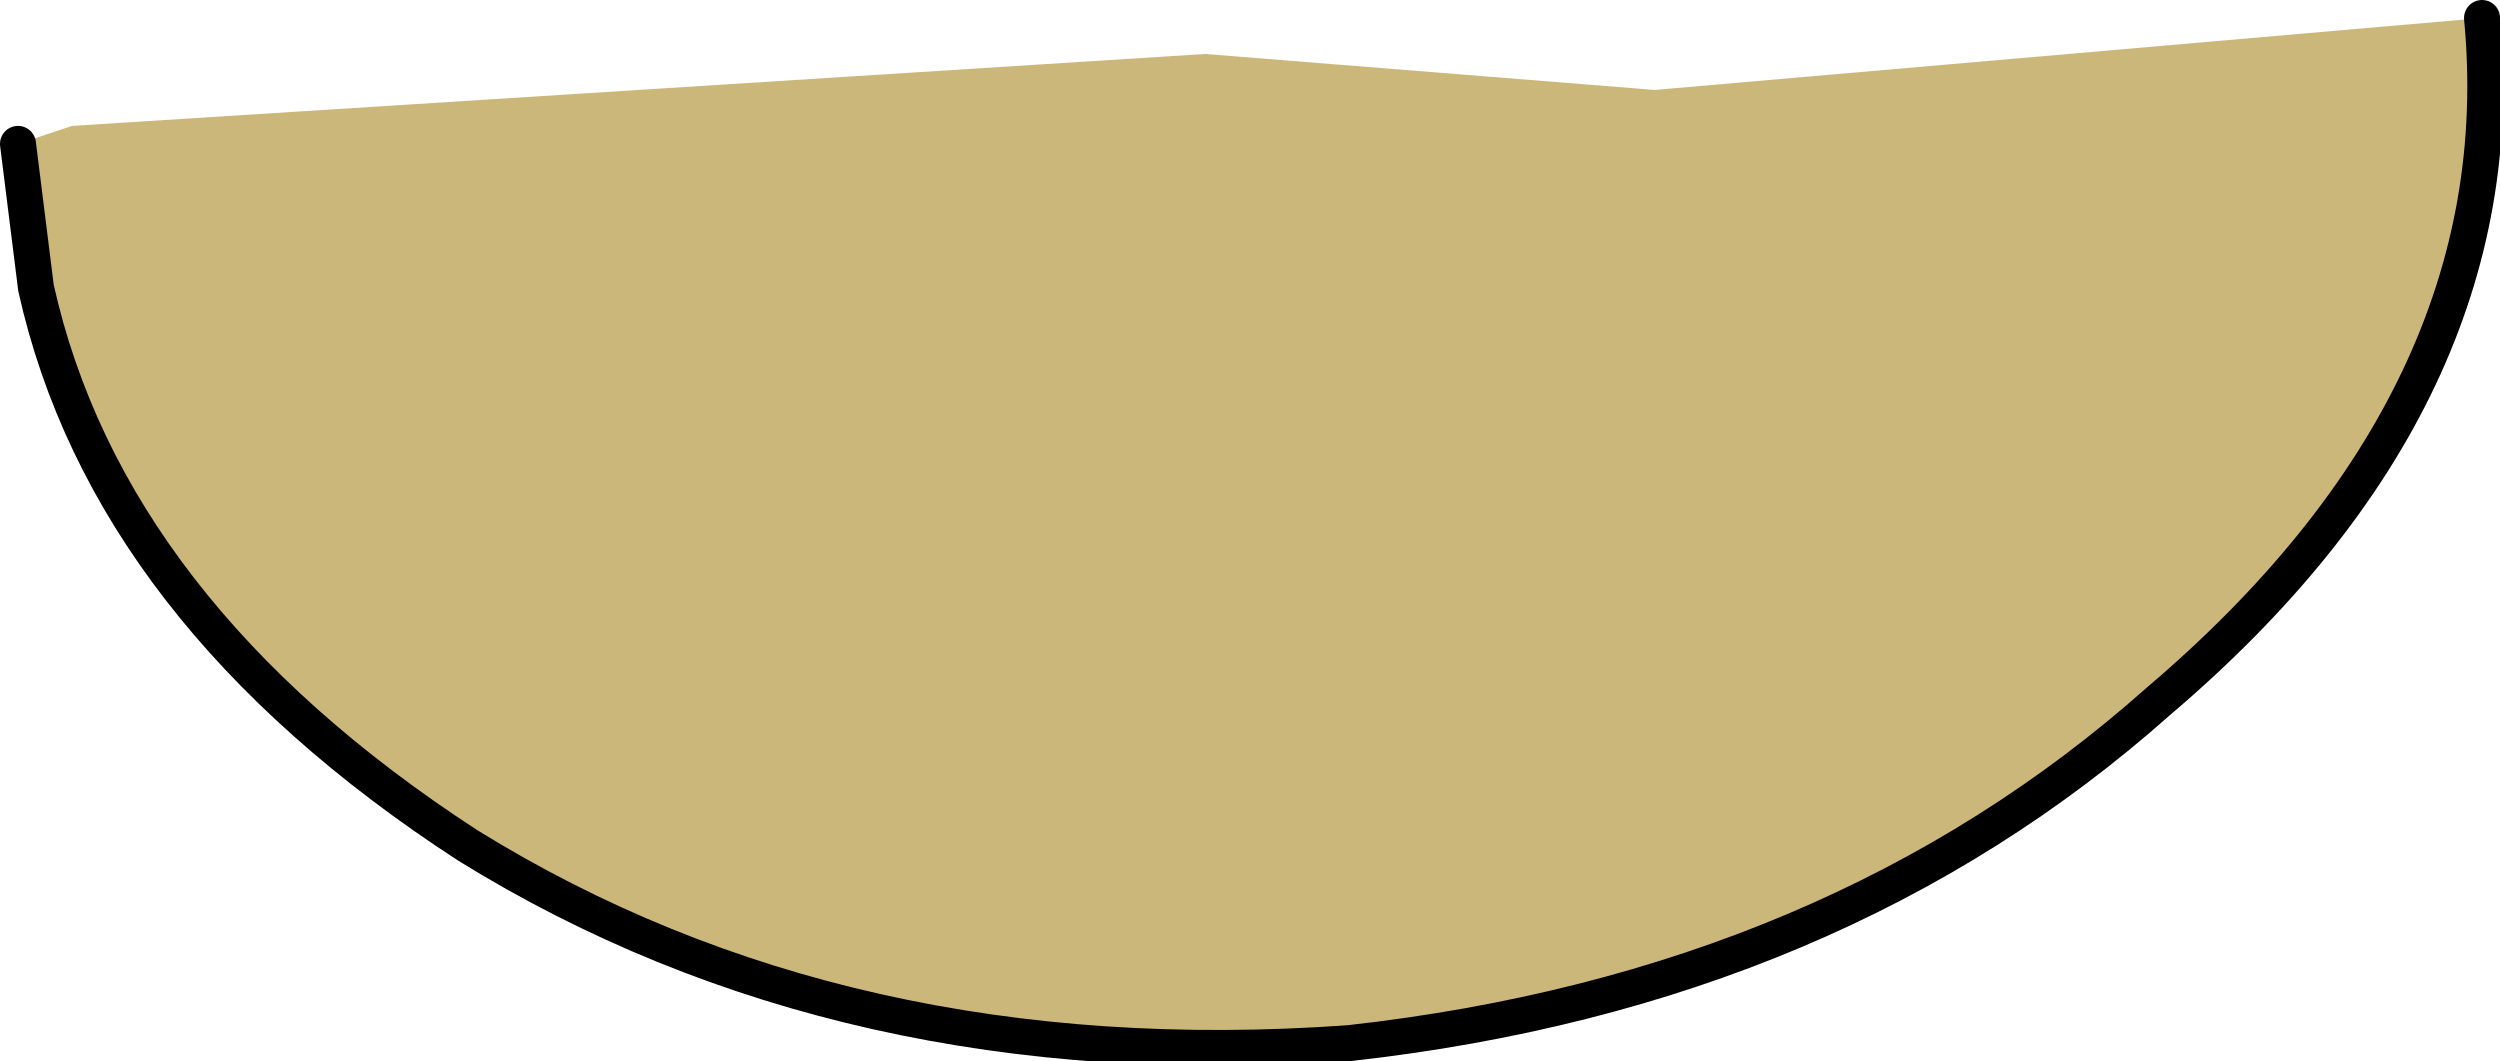 <?xml version="1.0" encoding="UTF-8" standalone="no"?>
<svg xmlns:xlink="http://www.w3.org/1999/xlink" height="2.95px" width="6.95px" xmlns="http://www.w3.org/2000/svg">
  <g transform="matrix(1.0, 0.0, 0.0, 1.0, -58.6, -111.0)">
    <path d="M65.5 111.05 Q65.6 112.1 64.6 112.95 63.7 113.75 62.35 113.9 60.95 114.0 59.9 113.35 58.9 112.7 58.7 111.8 L58.65 111.4 58.8 111.35 61.95 111.15 63.2 111.25 65.5 111.05" fill="#ccb77a" fill-rule="evenodd" stroke="none"/>
    <path d="M58.65 111.4 L58.7 111.8 Q58.9 112.7 59.9 113.35 60.95 114.0 62.35 113.9 63.7 113.75 64.6 112.95 65.6 112.1 65.5 111.05" fill="none" stroke="#000000" stroke-linecap="round" stroke-linejoin="round" stroke-width="0.1"/>
  </g>
</svg>
